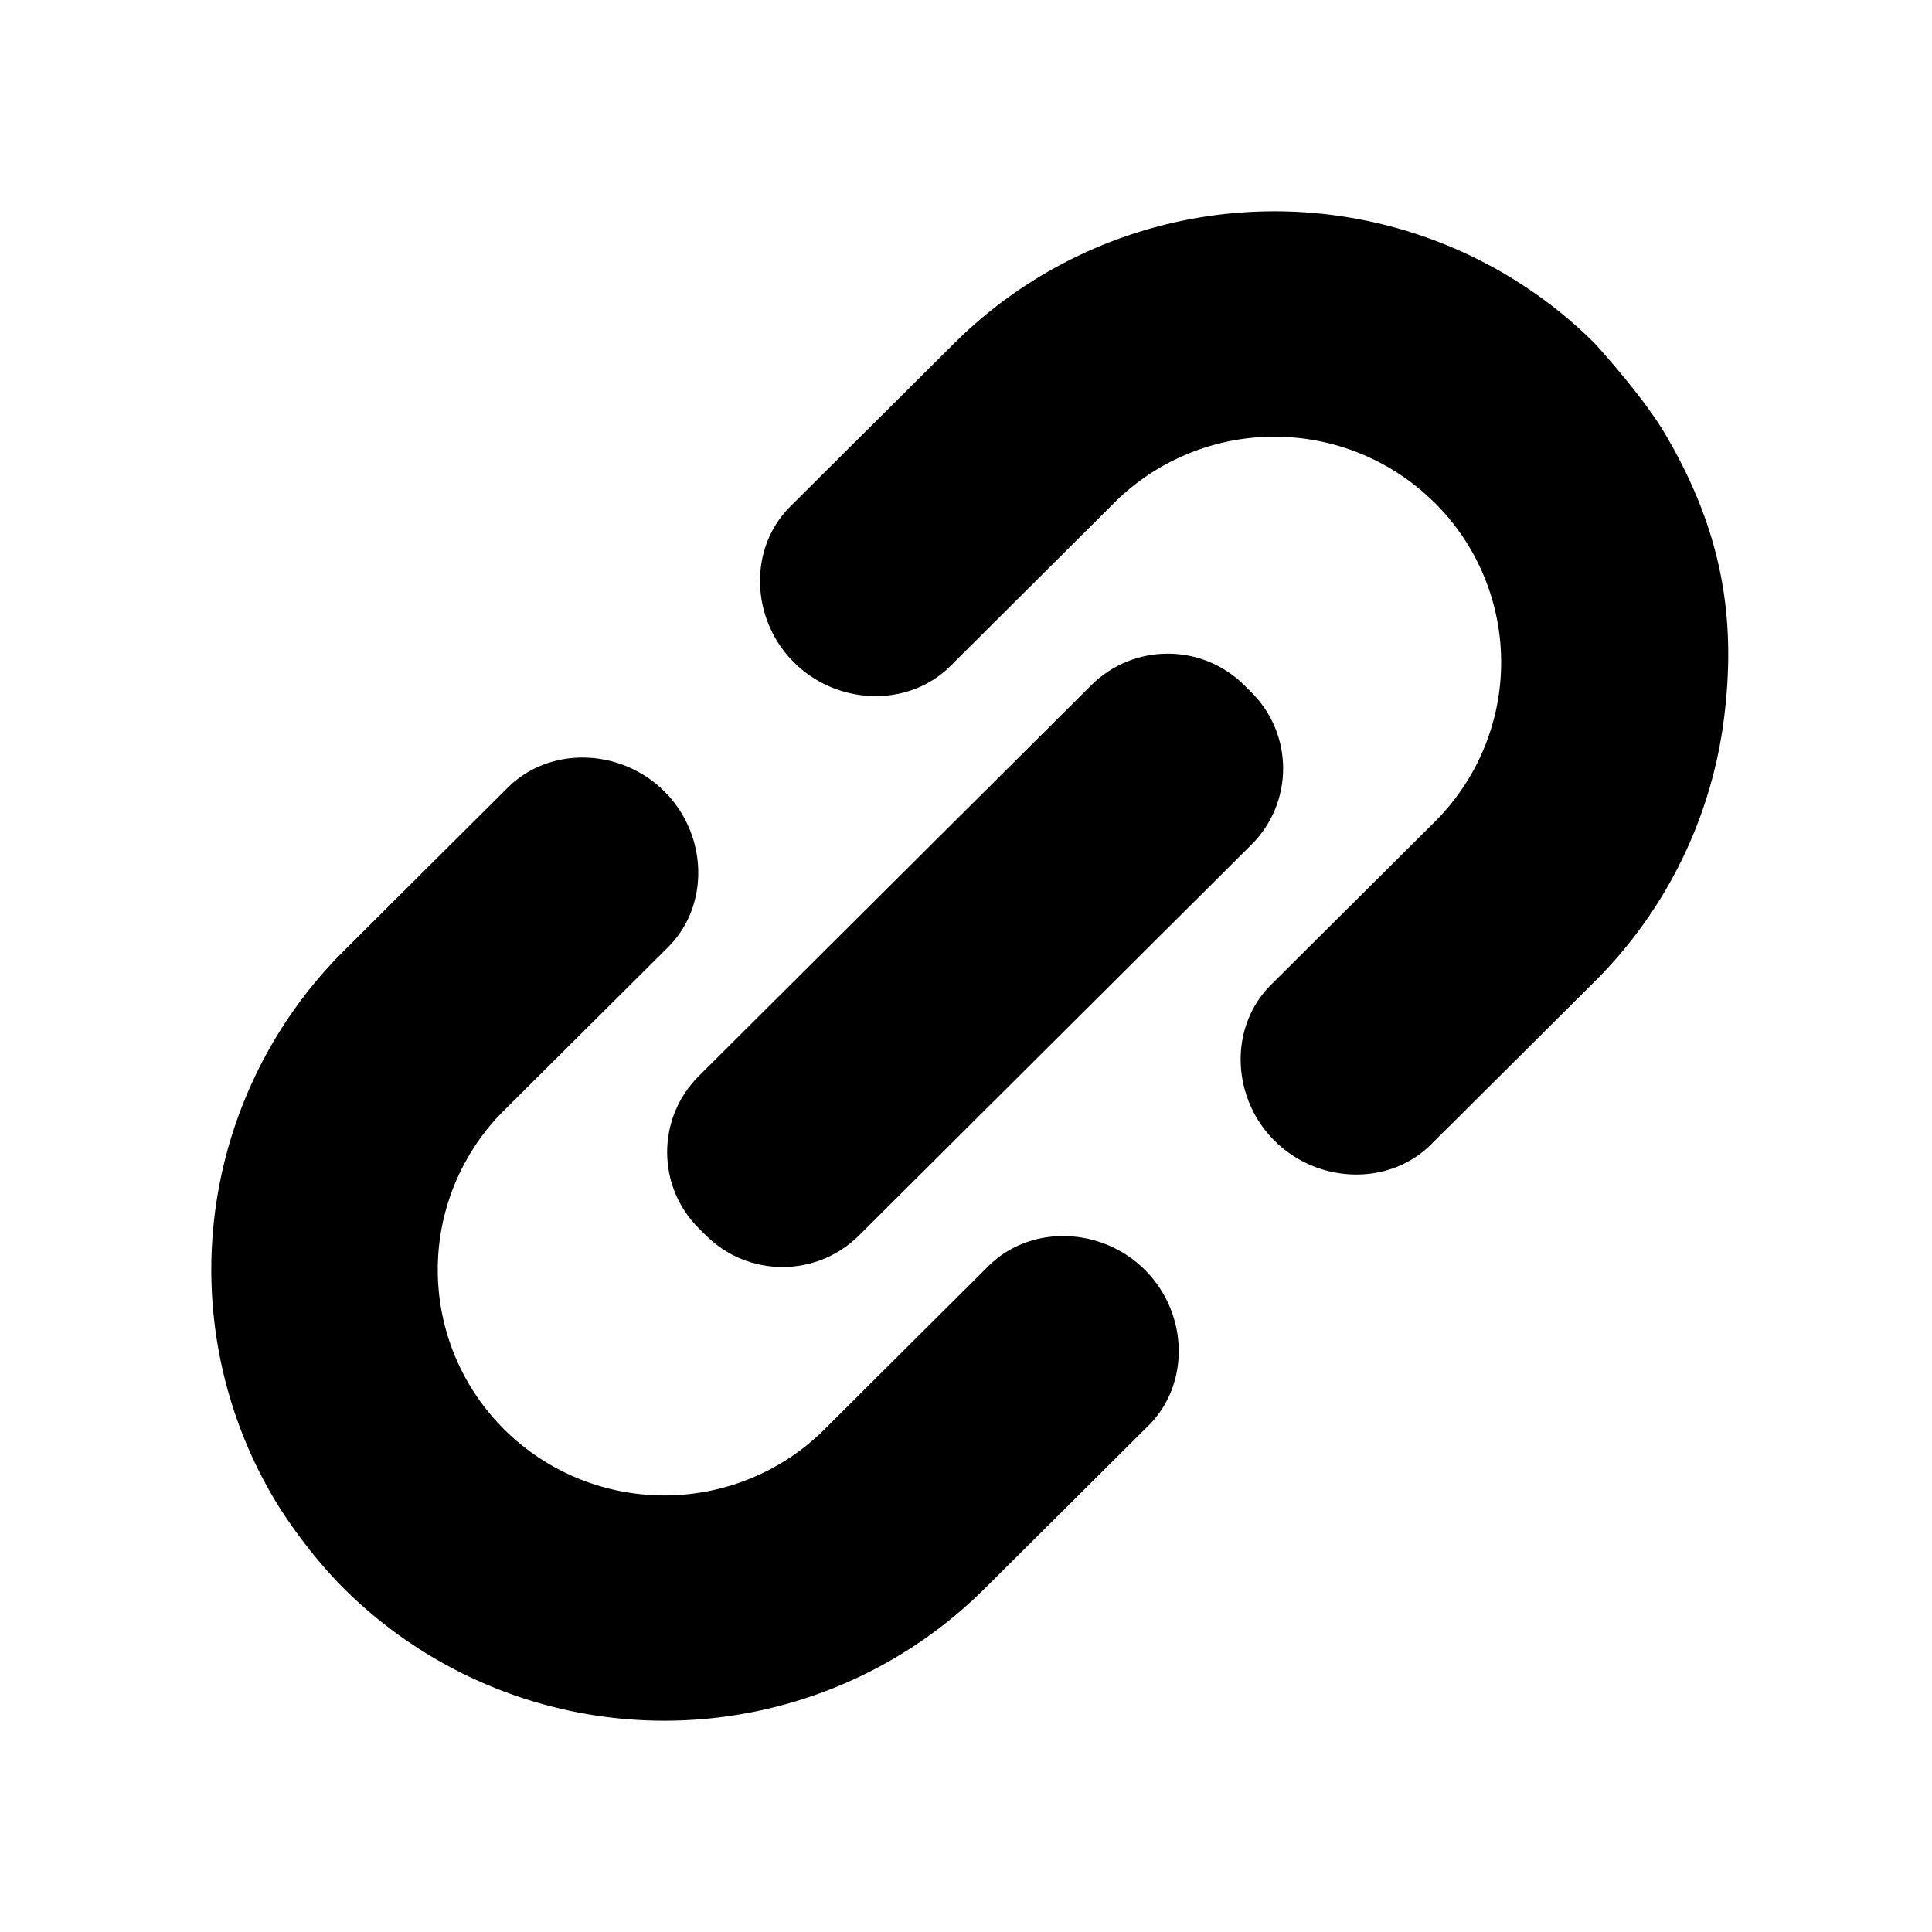 <svg xmlns="http://www.w3.org/2000/svg" fill="none" viewBox="0 0 256 256"><path fill="#000" d="M190.098 66.623a30 30 0 0 0-9.739-6.482 30.12 30.12 0 0 0-22.978 0 30 30 0 0 0-9.739 6.482l-21.687 21.614c-5.6 5.582-15.039 5.234-20.768-.485-5.721-5.712-6.06-15.08-.462-20.65l21.697-21.594a60 60 0 0 1 19.475-12.958 60.26 60.26 0 0 1 45.946 0 60 60 0 0 1 19.475 12.958s6.26 6.833 9.26 11.895c7.71 13.01 9.523 24.74 7.849 37.885a59.67 59.67 0 0 1-17.094 34.738l-21.697 21.605c-5.597 5.573-15.019 5.233-20.75-.474-5.732-5.708-6.076-15.088-.474-20.663l21.701-21.597a29.9 29.9 0 0 0 6.509-9.698 29.76 29.76 0 0 0 0-22.88 29.9 29.9 0 0 0-6.509-9.696zM66.8 189.392a30 30 0 0 0 9.74 6.482 30.12 30.12 0 0 0 22.977 0 30 30 0 0 0 9.739-6.482l21.69-21.607c5.6-5.578 15.031-5.236 20.76.479 5.724 5.71 6.06 15.081.458 20.653l-21.688 21.575a60 60 0 0 1-19.475 12.958 60.25 60.25 0 0 1-45.946 0 60 60 0 0 1-19.475-12.958c-5.574-5.551-9.26-11.895-9.26-11.895a59.56 59.56 0 0 1-7.843-37.878 59.67 59.67 0 0 1 17.088-34.73l21.705-21.612c5.594-5.57 15.011-5.23 20.746.472 5.742 5.707 6.095 15.101.488 20.679L66.8 147.118a29.9 29.9 0 0 0-6.51 9.698 29.77 29.77 0 0 0 0 22.879 29.9 29.9 0 0 0 6.51 9.697"/><path fill="#000" d="M165.822 111.925c5.598-5.575 5.598-14.612 0-20.187l-.948-.943c-5.598-5.574-14.675-5.574-20.273 0l-52.004 51.781c-5.598 5.575-5.598 14.613 0 20.187l.947.943c5.599 5.574 14.675 5.574 20.274 0z"/></svg>